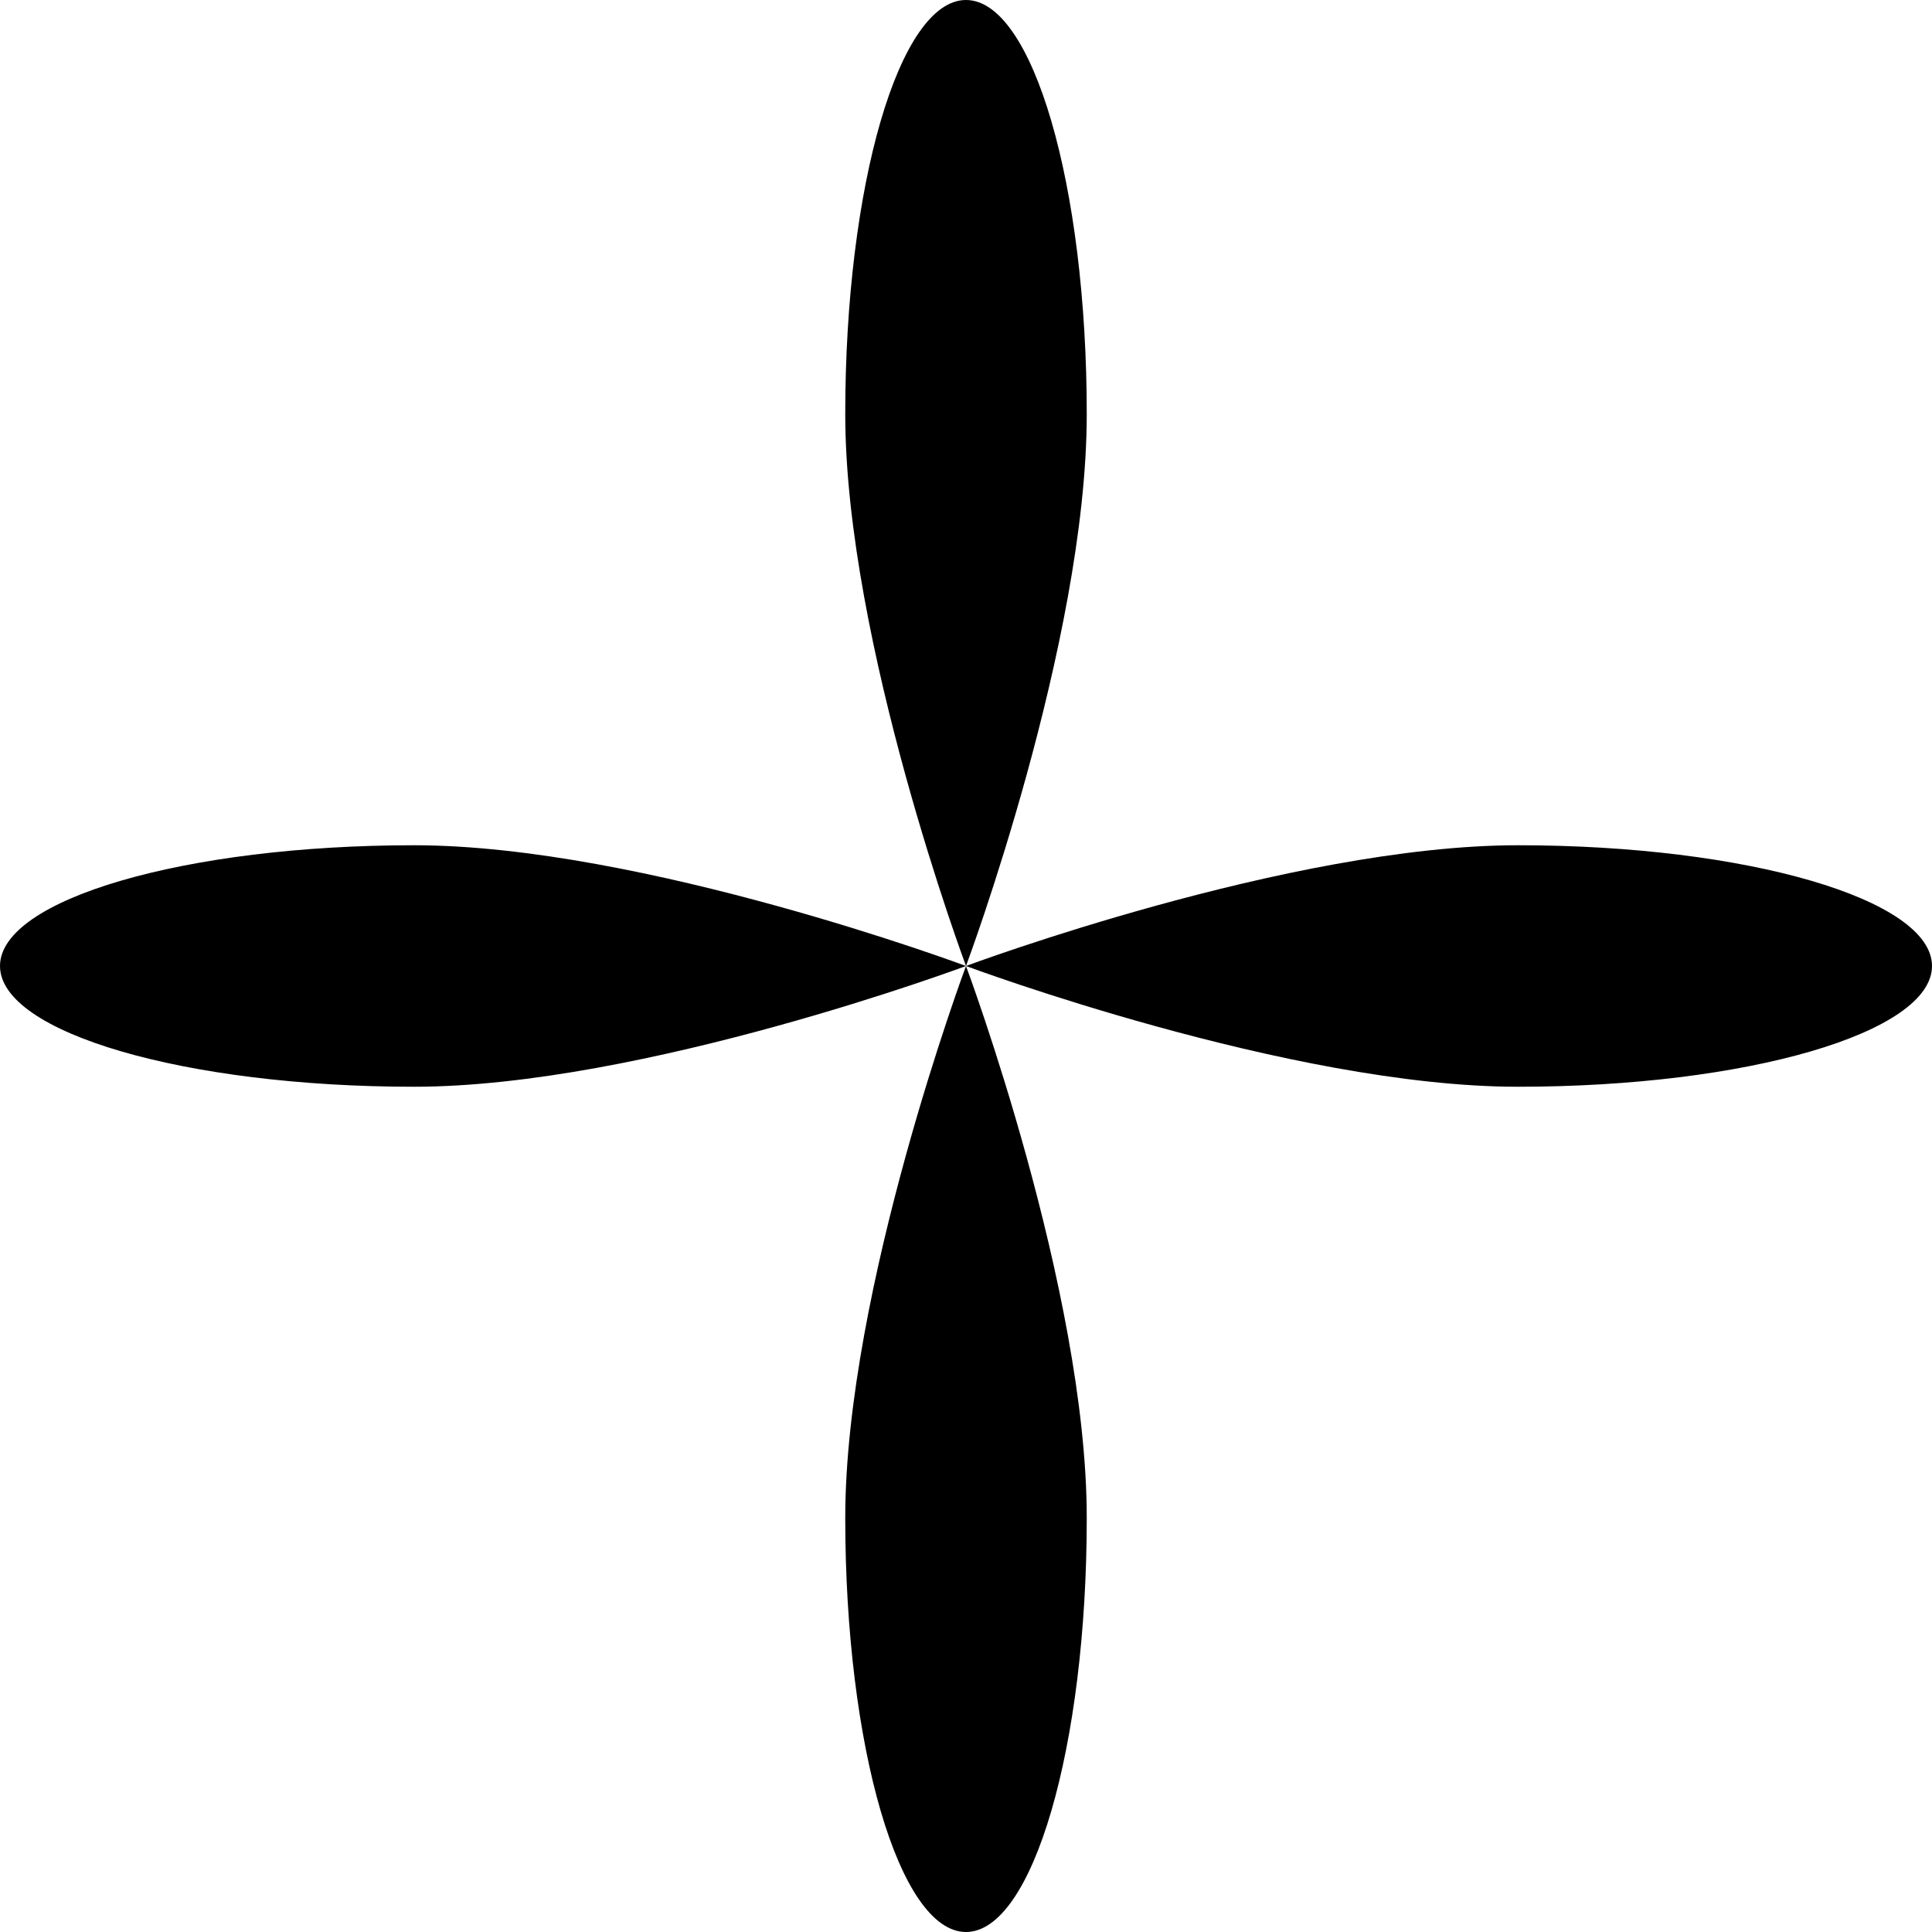 
<svg width="34" height="34" viewBox="0 0 34 34" fill="none" xmlns="http://www.w3.org/2000/svg">
<path fill-rule="evenodd" clip-rule="evenodd" d="M17 17C17 17 19.125 11.309 19.125 7.286C19.125 3.262 18.174 0 17 0C15.826 0 14.875 3.262 14.875 7.286C14.875 11.309 17 17 17 17ZM17 17C17 17 22.691 14.875 26.714 14.875C30.738 14.875 34 15.826 34 17C34 18.174 30.738 19.125 26.714 19.125C22.694 19.125 17.011 17.004 17 17ZM17 17C17 17 14.875 22.691 14.875 26.714C14.875 30.738 15.826 34 17 34C18.174 34 19.125 30.738 19.125 26.714C19.125 22.694 17.004 17.011 17 17ZM17 17C17 17 11.309 19.125 7.286 19.125C3.262 19.125 0 18.174 0 17C0 15.826 3.262 14.875 7.286 14.875C11.309 14.875 17 17 17 17Z" fill="black"/>
</svg>
